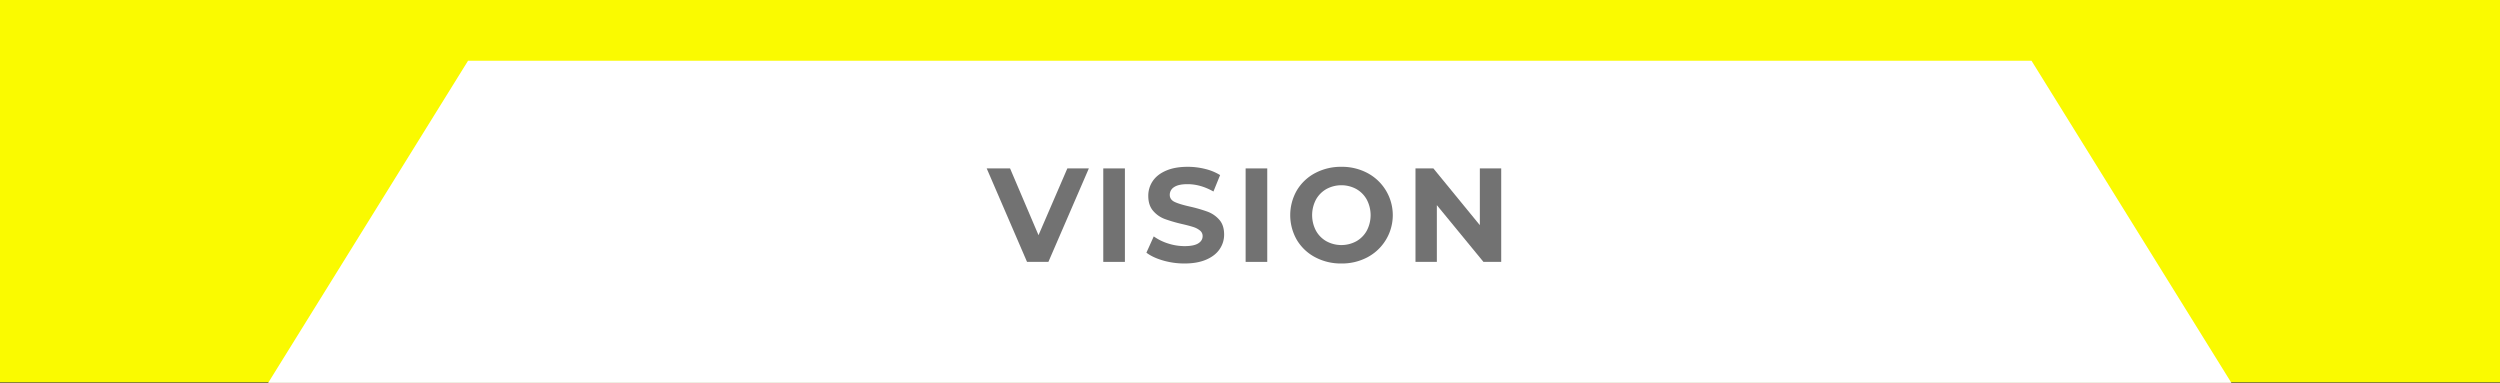 <svg xmlns="http://www.w3.org/2000/svg" width="2478" height="379.496" viewBox="0 0 2478 379.496">
  <rect x="0" y="0" width="2478" height="379.496" fill="#333333" stroke="none"/>
  <g id="グループ_169" data-name="グループ 169" transform="translate(-4532 -12231)">
    <rect id="長方形_217" data-name="長方形 217" width="2478" height="379" transform="translate(4532 12231)" fill="#fafa00"/>
    <path id="パス_51" data-name="パス 51" d="M1769.964,103.773H220.267L22.123,423.076H1968.109Z" transform="translate(4775.665 12187.42)" fill="#fff"/>
    <g id="グループ_161" data-name="グループ 161" transform="translate(-1957 3093)">
      <path id="パス_60" data-name="パス 60" d="M182.57,112.643,142.464,205.3H121.286L81.313,112.643h23.163l28.193,66.181,28.59-66.181Z" transform="translate(7385.704 9192.281)" fill="#727272"/>
      <rect id="長方形_214" data-name="長方形 214" width="21.442" height="92.653" transform="translate(7582.565 9304.928)" fill="#727272"/>
      <path id="パス_61" data-name="パス 61" d="M110.954,205.368q-10.27-2.978-16.485-7.749l7.28-16.136a50.237,50.237,0,0,0,14.163,7.015,53.417,53.417,0,0,0,16.413,2.635q9.133,0,13.5-2.707,4.368-2.726,4.368-7.22a6.867,6.867,0,0,0-2.575-5.487A19.577,19.577,0,0,0,141,172.206c-2.7-.878-6.329-1.853-10.926-2.912a148.277,148.277,0,0,1-17.339-5.03,28.028,28.028,0,0,1-11.576-8.074q-4.837-5.559-4.837-14.812a25.789,25.789,0,0,1,4.368-14.632q4.368-6.552,13.176-10.384,8.79-3.844,21.5-3.85a71.35,71.35,0,0,1,17.339,2.118,51.161,51.161,0,0,1,14.824,6.089L160.914,137q-12.833-7.274-25.678-7.28-8.989,0-13.3,2.912a8.872,8.872,0,0,0-4.308,7.677c0,3.177,1.661,5.547,4.97,7.087s8.363,3.068,15.149,4.573a148.575,148.575,0,0,1,17.339,5.018,28.709,28.709,0,0,1,11.588,7.954q4.819,5.415,4.825,14.68a25.307,25.307,0,0,1-4.428,14.488q-4.44,6.57-13.308,10.408t-21.575,3.826a75.718,75.718,0,0,1-21.238-2.972" transform="translate(7530.849 9190.828)" fill="#727272"/>
      <rect id="長方形_215" data-name="長方形 215" width="21.442" height="92.653" transform="translate(7723.662 9304.928)" fill="#727272"/>
      <path id="パス_62" data-name="パス 62" d="M131,202.12a46.041,46.041,0,0,1-18.121-17.135,49.242,49.242,0,0,1,0-49.106A46.155,46.155,0,0,1,131,118.732a54.219,54.219,0,0,1,26.015-6.221,53.8,53.8,0,0,1,25.943,6.221,47.252,47.252,0,0,1,0,83.388,53.661,53.661,0,0,1-25.943,6.221A54.081,54.081,0,0,1,131,202.12m40.839-15.811a27.044,27.044,0,0,0,10.384-10.529,33.086,33.086,0,0,0,0-30.708,27.125,27.125,0,0,0-10.384-10.529,31.059,31.059,0,0,0-29.649,0,27.155,27.155,0,0,0-10.4,10.529,33.18,33.18,0,0,0,0,30.708,27.074,27.074,0,0,0,10.4,10.529,31.058,31.058,0,0,0,29.649,0" transform="translate(7661.555 9190.828)" fill="#727272"/>
      <path id="パス_63" data-name="パス 63" d="M201.61,112.643V205.3h-17.6l-46.194-56.254V205.3H116.634V112.643h17.736L180.432,168.9V112.643Z" transform="translate(7775.393 9192.281)" fill="#727272"/>
    </g>
  </g>
</svg>
